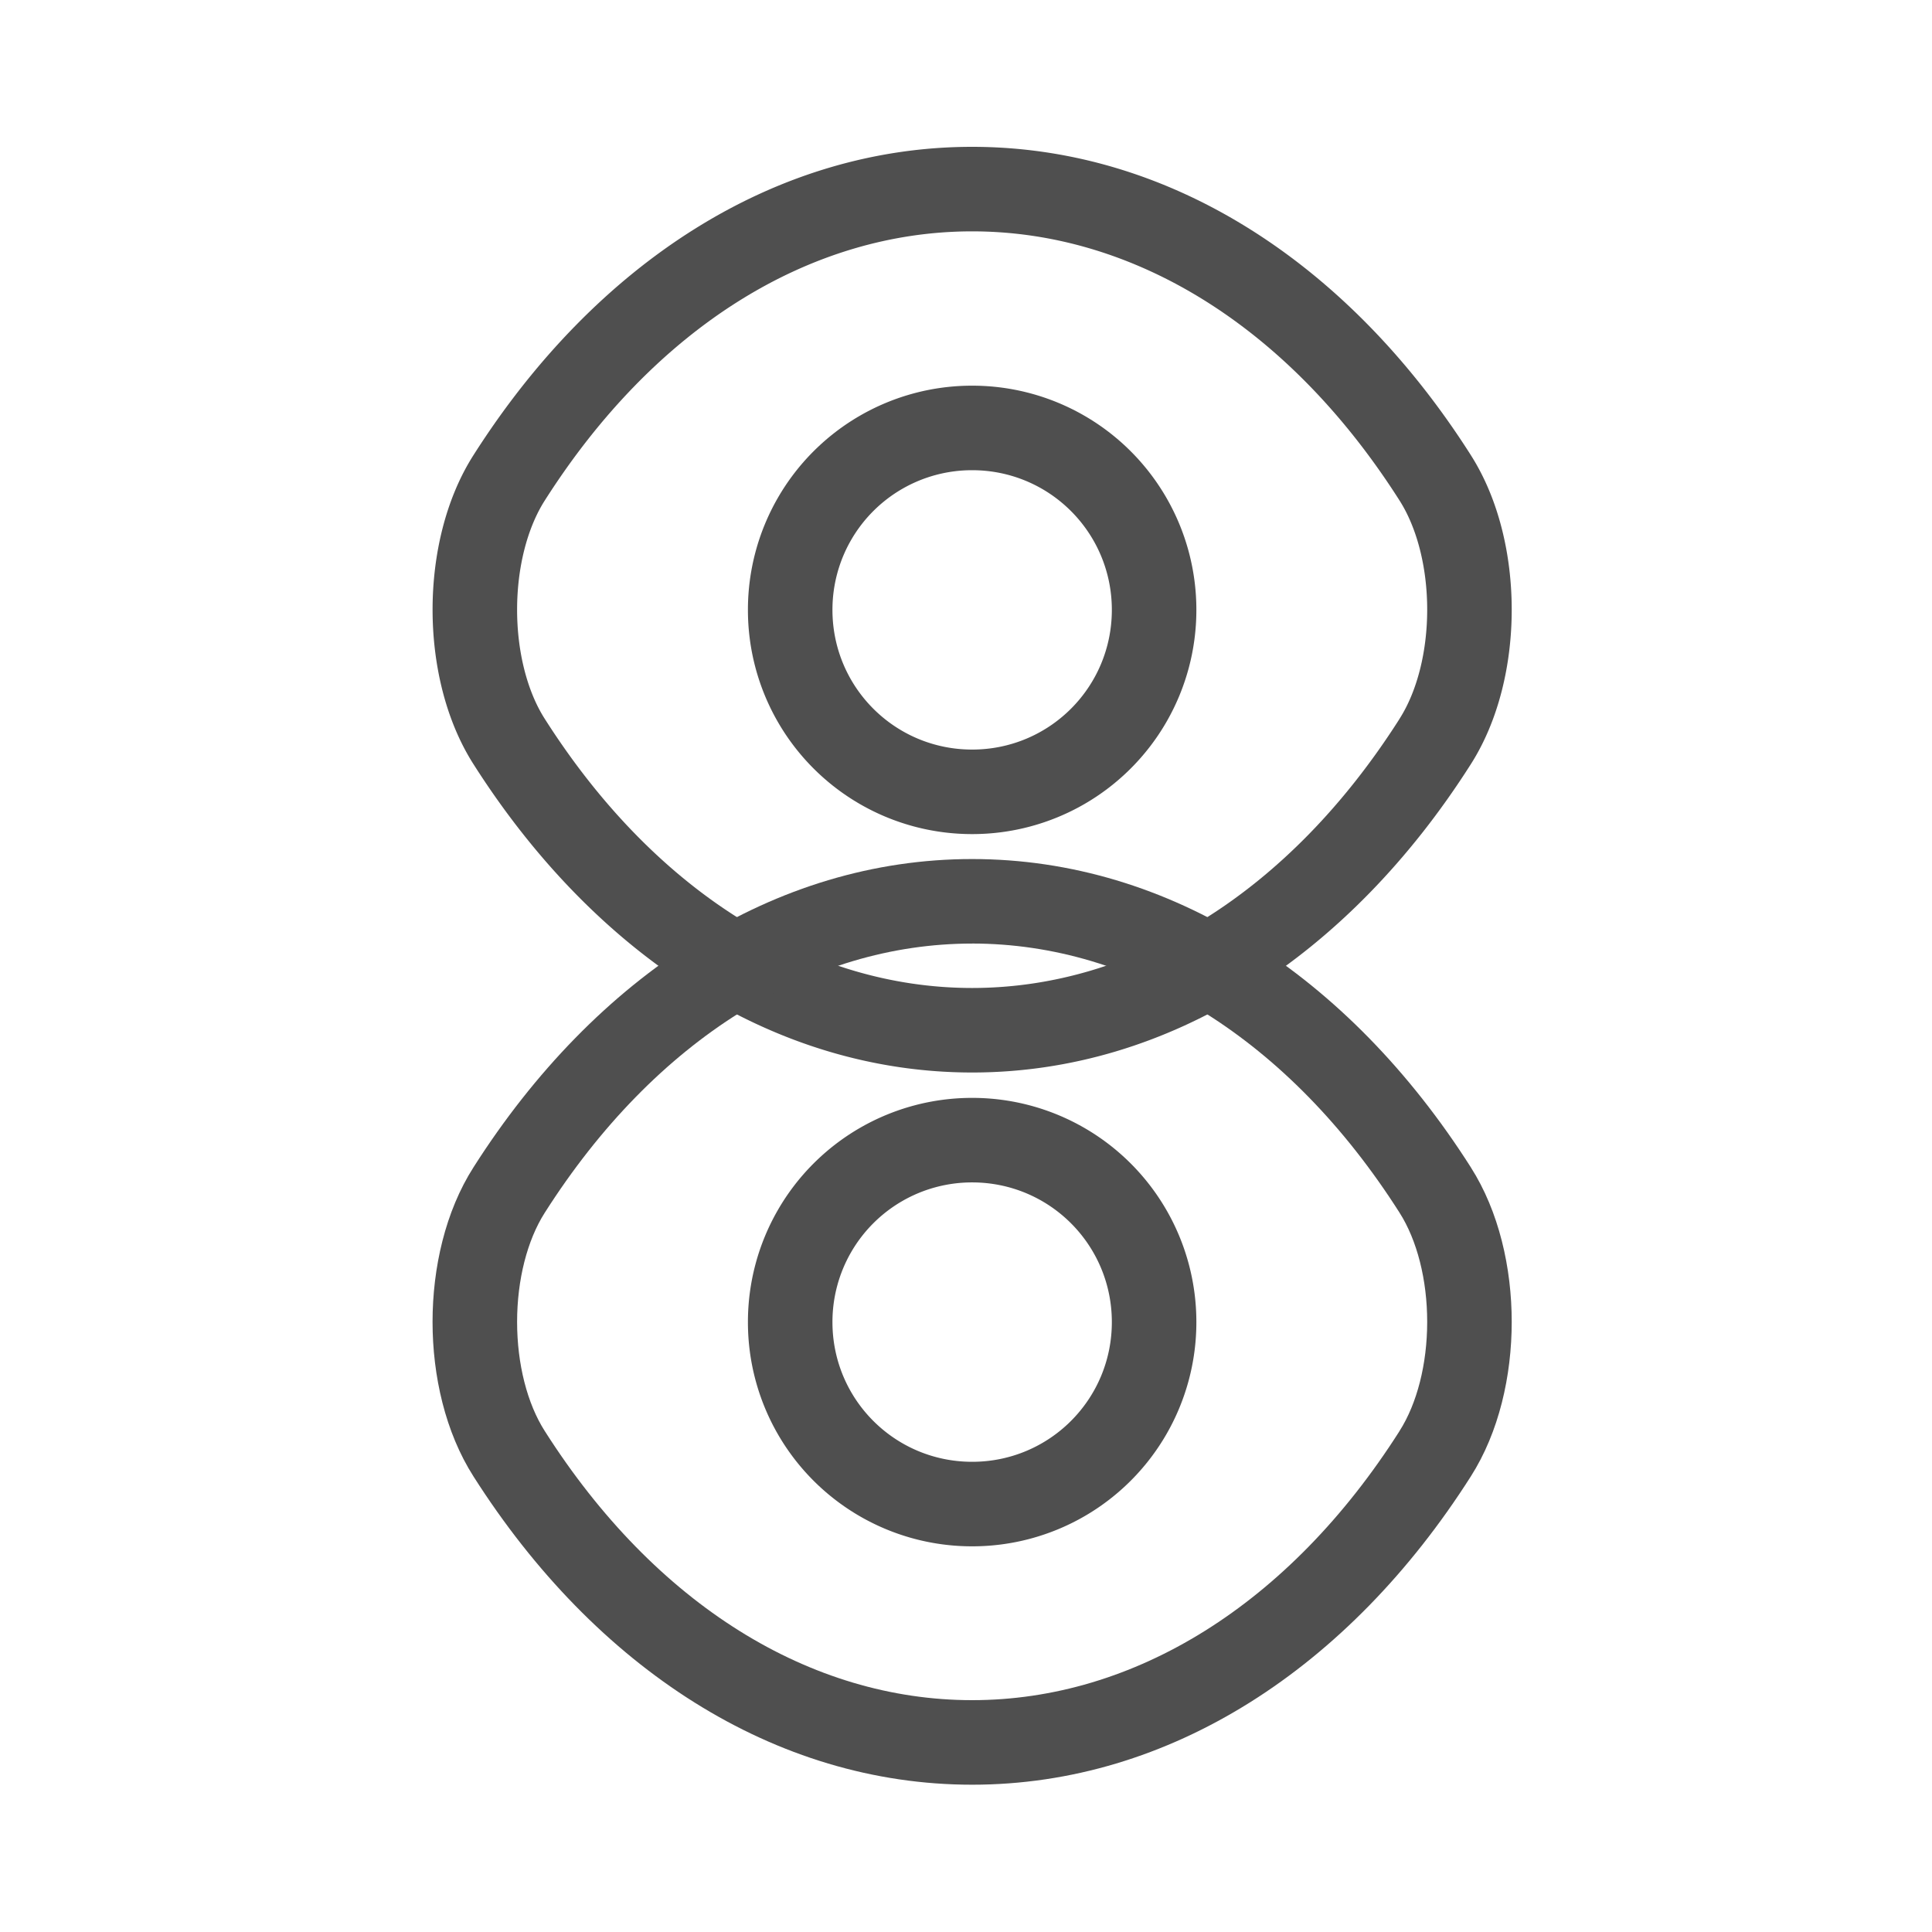 <svg xmlns="http://www.w3.org/2000/svg" width="80" height="80" fill="none" viewBox="0 0 80 80"><path fill="#4F4F4F" d="M46.039 25.254c0-3.2-2.584-5.784-5.785-5.784a5.777 5.777 0 0 0-5.784 5.784c0 3.2 2.584 5.784 5.785 5.784 3.2 0 5.784-2.583 5.784-5.784Zm3.5 0a9.277 9.277 0 0 1-9.285 9.284 9.277 9.277 0 0 1-9.284-9.284 9.277 9.277 0 0 1 9.285-9.284 9.277 9.277 0 0 1 9.284 9.284Z"/><path fill="#4F4F4F" d="M40.254 6.08c8.172 0 15.595 4.819 20.65 12.765h-.001c1.168 1.832 1.694 4.17 1.694 6.4 0 2.231-.526 4.568-1.694 6.4C55.85 39.593 48.427 44.41 40.255 44.41c-8.17 0-15.591-4.817-20.646-12.762-1.17-1.833-1.697-4.17-1.697-6.403 0-2.232.526-4.57 1.696-6.402C24.662 10.898 32.084 6.08 40.254 6.08Zm0 3.5c-6.686 0-13.111 3.937-17.695 11.143l-.002.003c-.724 1.135-1.145 2.774-1.145 4.52 0 1.745.42 3.384 1.145 4.519l.002.003c4.584 7.206 11.009 11.142 17.695 11.142 6.687 0 13.113-3.936 17.697-11.142v-.003c.725-1.135 1.146-2.774 1.146-4.52 0-1.745-.421-3.384-1.145-4.52l-.001-.002C53.367 13.517 46.94 9.58 40.254 9.58ZM46.039 54.745c0-3.2-2.584-5.784-5.785-5.784a5.777 5.777 0 0 0-5.784 5.784c0 3.2 2.584 5.785 5.785 5.785 3.2 0 5.784-2.584 5.784-5.785Zm3.5 0a9.277 9.277 0 0 1-9.285 9.285 9.277 9.277 0 0 1-9.284-9.285 9.277 9.277 0 0 1 9.285-9.284 9.277 9.277 0 0 1 9.284 9.284Z"/><path fill="#4F4F4F" d="M40.254 35.571c8.172 0 15.595 4.819 20.65 12.765h-.001c1.168 1.832 1.694 4.17 1.694 6.4 0 2.231-.526 4.568-1.694 6.4-5.054 7.947-12.477 12.765-20.649 12.765-8.17 0-15.591-4.817-20.646-12.762-1.17-1.833-1.697-4.17-1.697-6.403 0-2.231.526-4.57 1.696-6.402 5.055-7.945 12.477-12.763 20.647-12.763Zm0 3.5c-6.686 0-13.111 3.937-17.695 11.143l-.002.003c-.724 1.135-1.145 2.774-1.145 4.52 0 1.745.42 3.384 1.145 4.519l.002.003C27.143 66.465 33.568 70.4 40.254 70.4c6.687 0 13.113-3.936 17.697-11.142v-.003c.725-1.135 1.146-2.774 1.146-4.52 0-1.745-.421-3.384-1.145-4.52l-.001-.002c-4.584-7.206-11.01-11.143-17.697-11.143Z"/></svg>